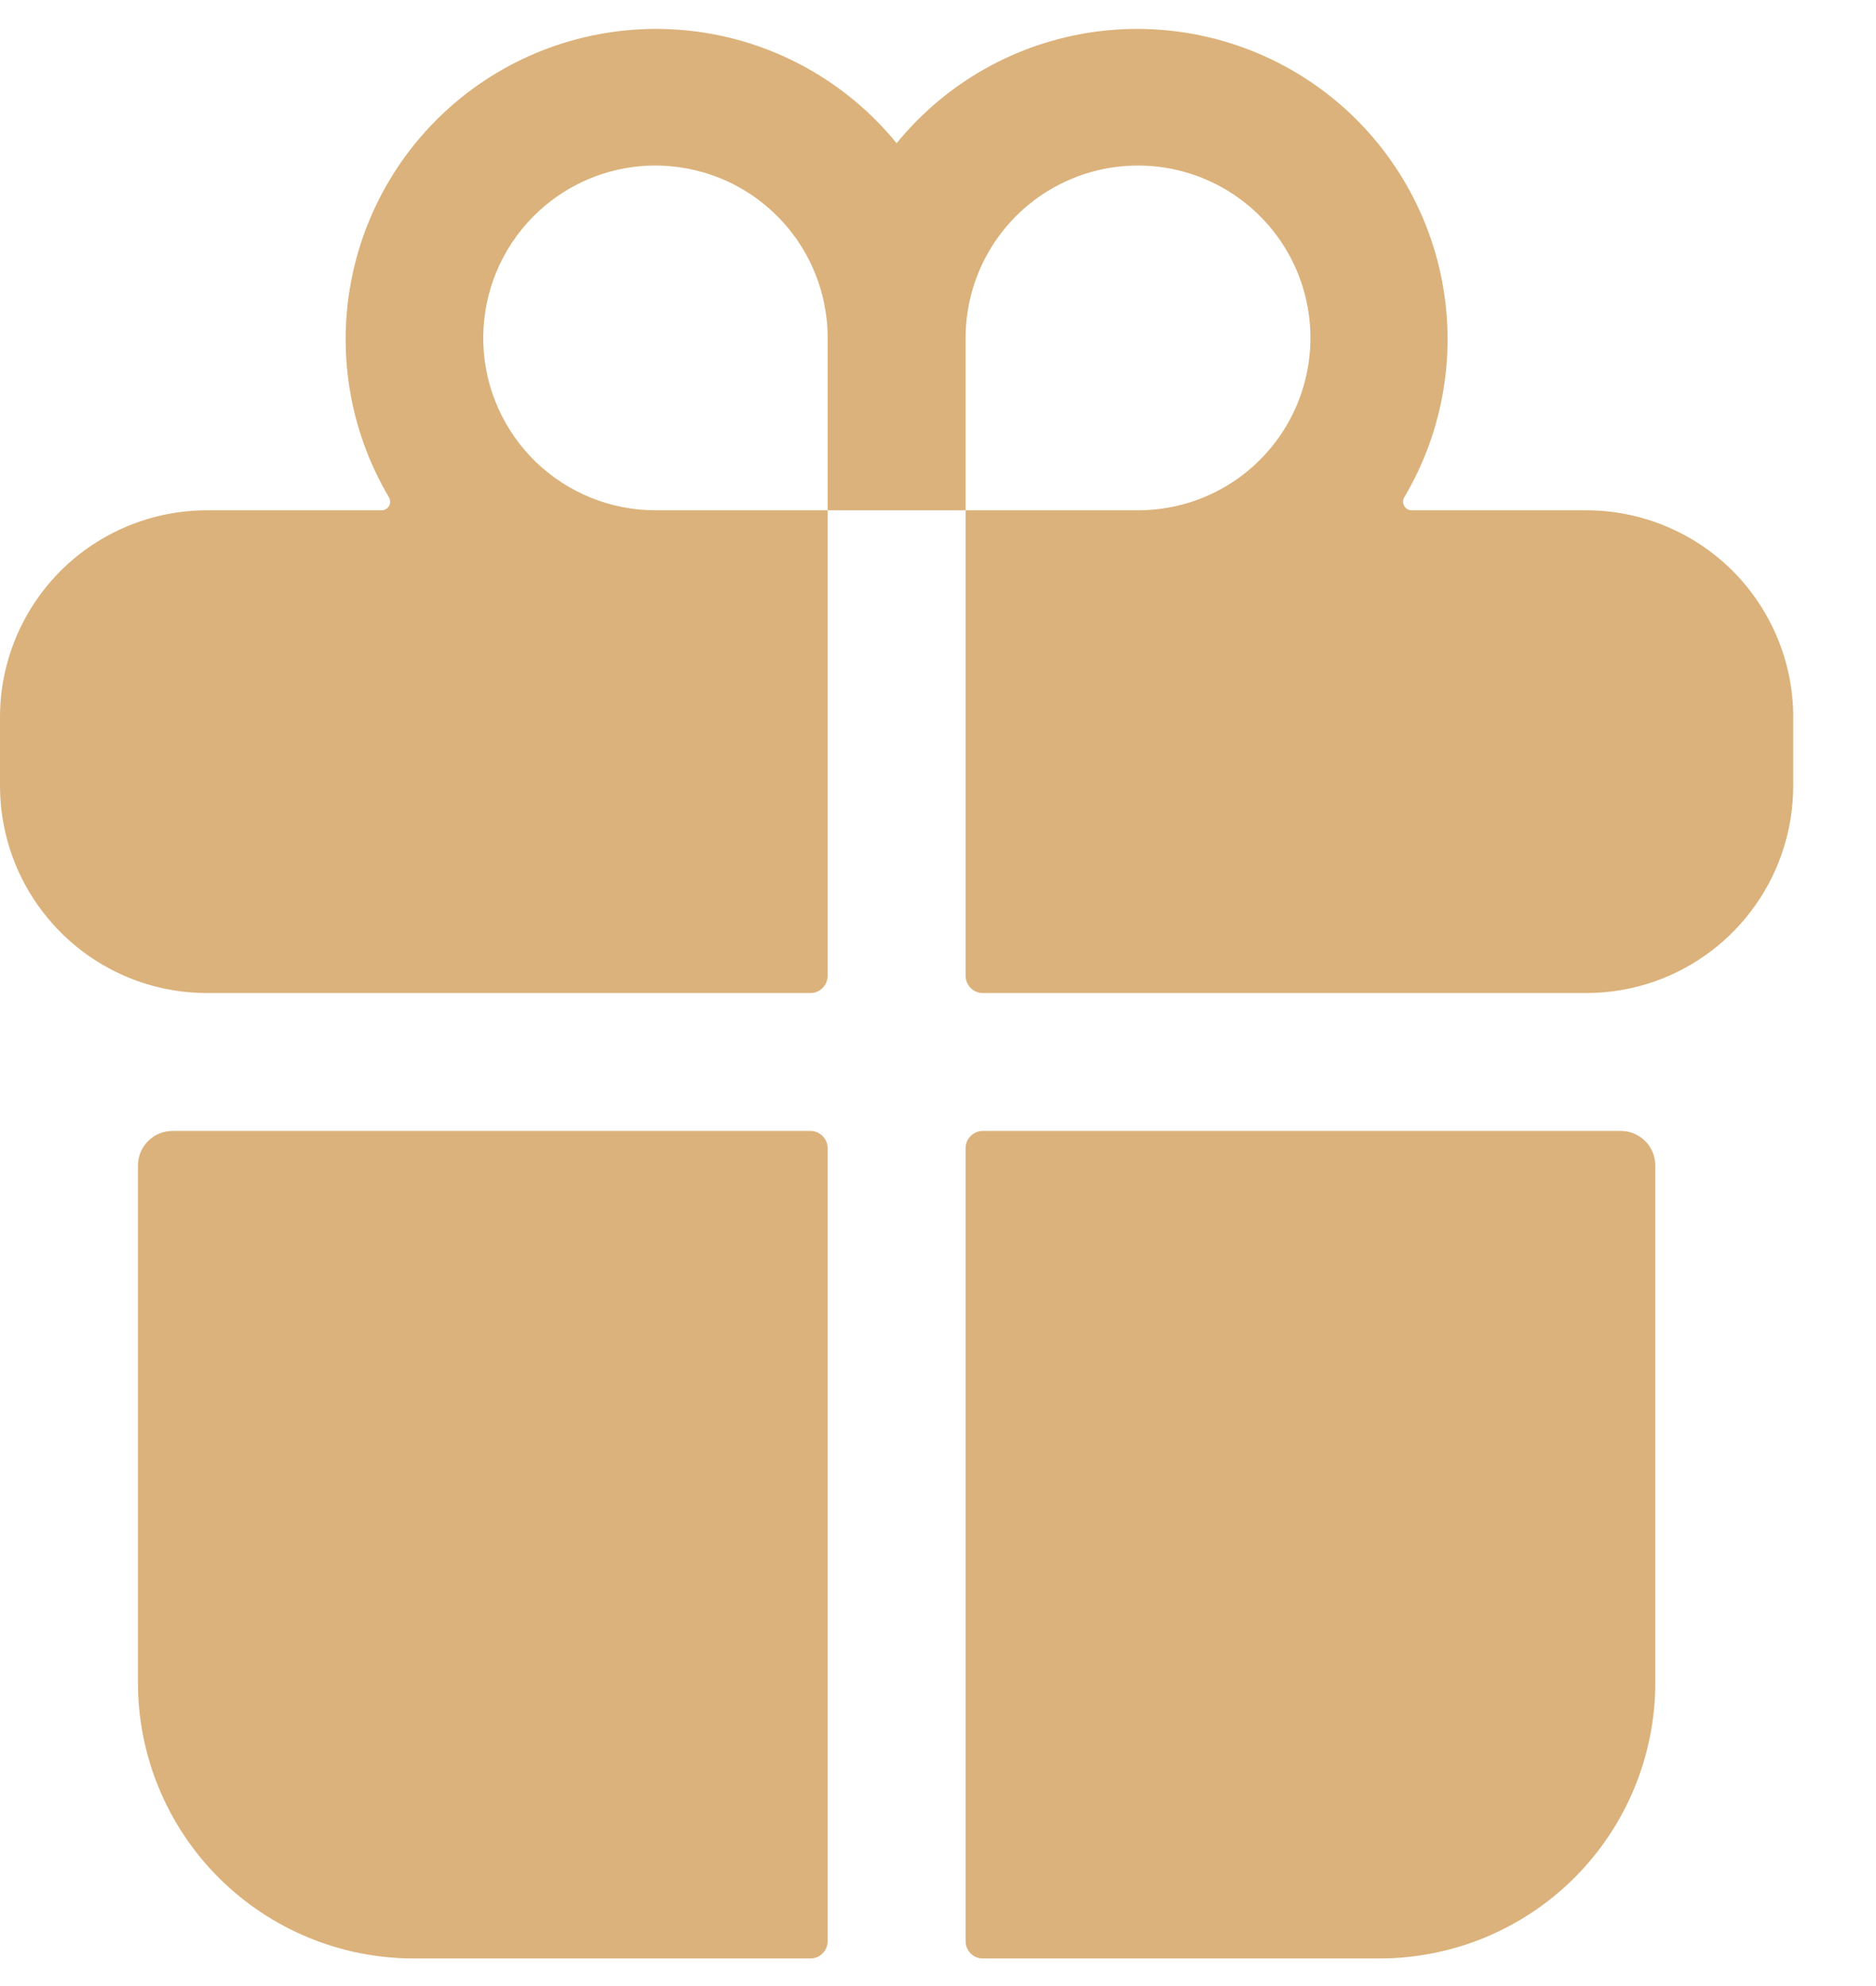 <?xml version="1.0" encoding="UTF-8"?> <svg xmlns="http://www.w3.org/2000/svg" width="17" height="18" viewBox="0 0 17 18" fill="none"><path d="M1.25 15.25C1.25 15.913 1.513 16.549 1.982 17.018C2.451 17.487 3.087 17.75 3.75 17.75H7.344C7.385 17.75 7.425 17.734 7.454 17.704C7.484 17.675 7.5 17.635 7.5 17.594V10.406C7.5 10.365 7.484 10.325 7.454 10.296C7.425 10.267 7.385 10.25 7.344 10.25H1.562C1.48 10.25 1.4 10.283 1.342 10.342C1.283 10.4 1.25 10.48 1.25 10.563V15.25ZM7.5 8.844V4.625H8.75V8.844C8.75 8.885 8.766 8.925 8.796 8.954C8.825 8.984 8.865 9 8.906 9H14.375C14.588 9 14.799 8.964 15 8.893C15.365 8.763 15.681 8.524 15.905 8.207C16.129 7.891 16.249 7.513 16.25 7.125V6.5C16.25 6.003 16.052 5.526 15.701 5.174C15.349 4.823 14.872 4.625 14.375 4.625H12.791C12.778 4.625 12.764 4.621 12.753 4.614C12.741 4.607 12.731 4.597 12.725 4.586C12.718 4.574 12.714 4.56 12.714 4.547C12.715 4.533 12.718 4.52 12.725 4.508C13.087 3.897 13.204 3.173 13.054 2.479C12.903 1.786 12.497 1.174 11.915 0.768C11.333 0.362 10.619 0.191 9.916 0.289C9.213 0.387 8.573 0.748 8.125 1.298C7.677 0.748 7.037 0.387 6.334 0.289C5.631 0.191 4.917 0.362 4.335 0.768C3.753 1.174 3.346 1.786 3.196 2.479C3.046 3.173 3.163 3.897 3.525 4.508C3.532 4.52 3.535 4.533 3.535 4.547C3.536 4.56 3.532 4.574 3.525 4.586C3.519 4.597 3.509 4.607 3.497 4.614C3.486 4.621 3.472 4.625 3.459 4.625H1.875C1.378 4.625 0.901 4.823 0.549 5.174C0.198 5.526 0 6.003 0 6.5V7.125C0.001 7.513 0.121 7.891 0.345 8.207C0.569 8.524 0.885 8.763 1.25 8.893C1.451 8.964 1.662 9 1.875 9H7.344C7.385 9 7.425 8.984 7.454 8.954C7.484 8.925 7.5 8.885 7.5 8.844ZM8.75 3.063C8.75 2.754 8.842 2.452 9.013 2.195C9.185 1.938 9.429 1.737 9.715 1.619C10 1.501 10.314 1.47 10.617 1.53C10.92 1.591 11.199 1.739 11.417 1.958C11.636 2.176 11.785 2.455 11.845 2.758C11.905 3.061 11.874 3.375 11.756 3.661C11.638 3.946 11.438 4.19 11.181 4.362C10.924 4.534 10.621 4.625 10.312 4.625H8.75V3.063ZM5.826 1.504C6.04 1.489 6.255 1.518 6.457 1.589C6.66 1.66 6.845 1.773 7.002 1.919C7.159 2.065 7.285 2.242 7.37 2.439C7.456 2.636 7.5 2.848 7.5 3.063V4.625H5.938C5.533 4.624 5.146 4.467 4.855 4.186C4.565 3.905 4.394 3.522 4.38 3.119C4.366 2.715 4.508 2.321 4.778 2.02C5.047 1.719 5.423 1.534 5.826 1.504V1.504ZM8.906 17.75H12.5C13.163 17.75 13.799 17.487 14.268 17.018C14.737 16.549 15 15.913 15 15.25V10.563C15 10.48 14.967 10.4 14.909 10.342C14.85 10.283 14.77 10.25 14.688 10.25H8.906C8.865 10.25 8.825 10.267 8.796 10.296C8.766 10.325 8.75 10.365 8.75 10.406V17.594C8.75 17.635 8.766 17.675 8.796 17.704C8.825 17.734 8.865 17.75 8.906 17.75Z" fill="#DBB27B"></path></svg> 